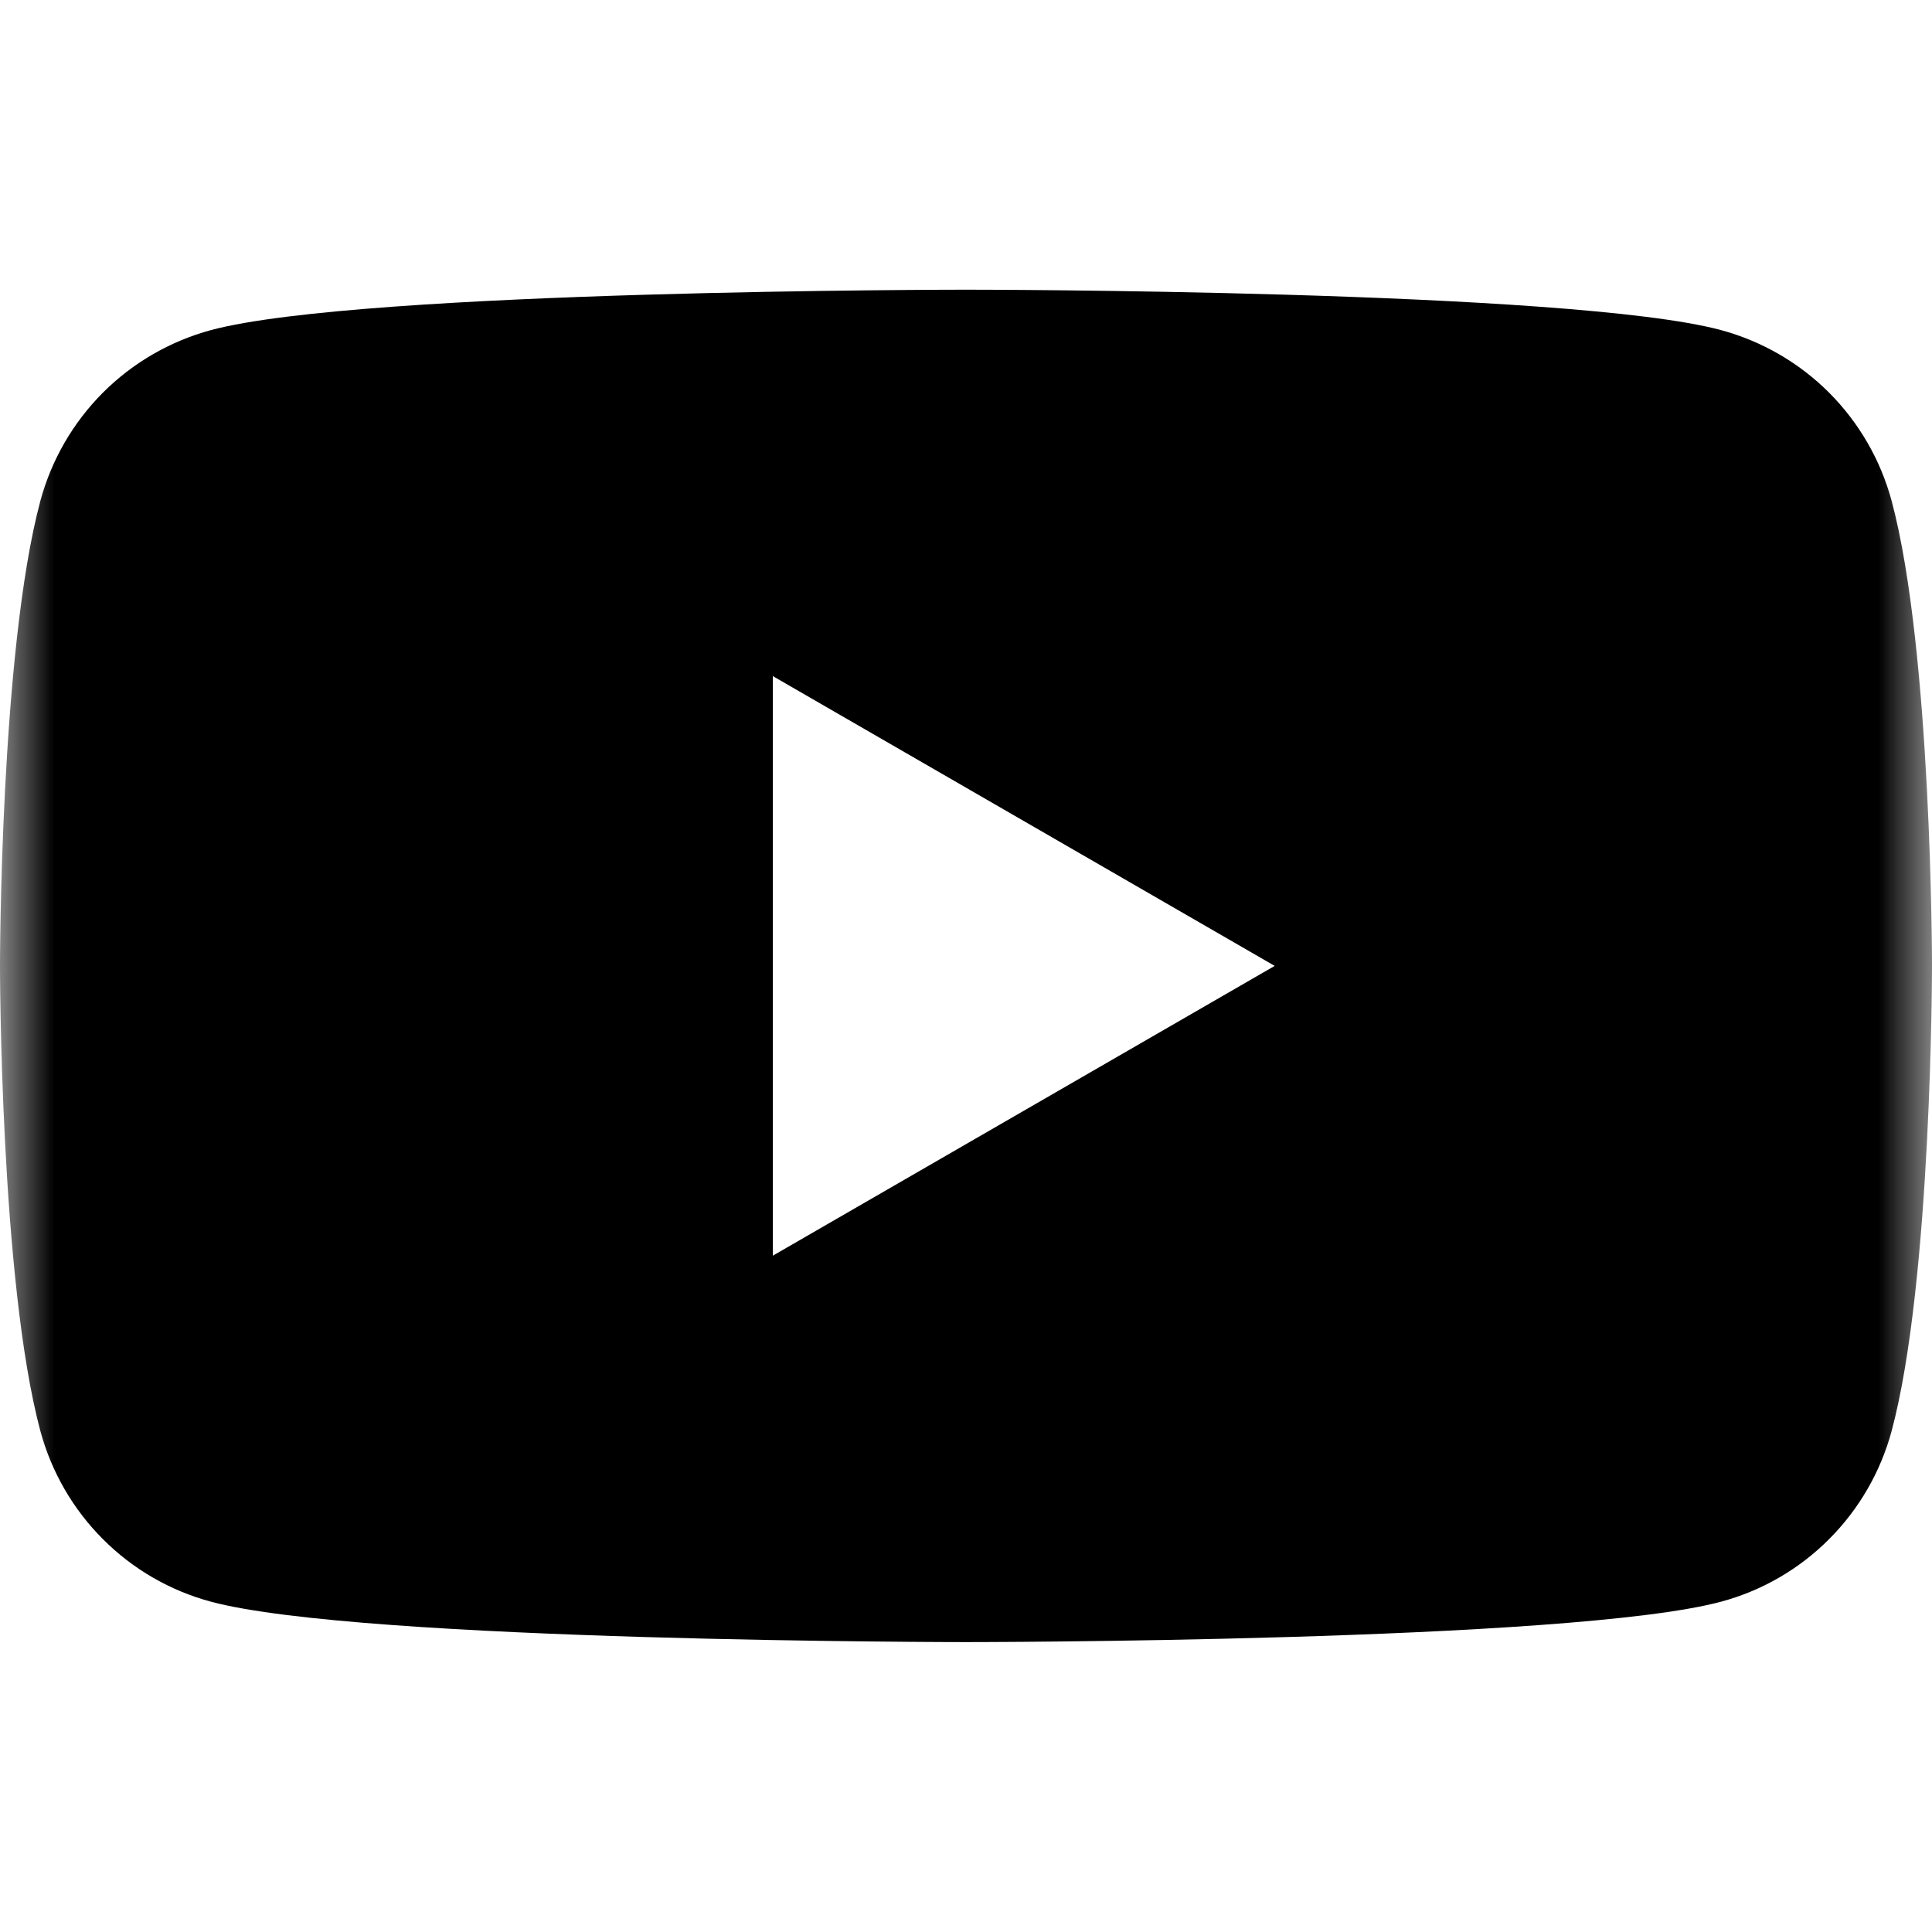 <svg width="18" height="18" viewBox="0 0 18 18" fill="none" xmlns="http://www.w3.org/2000/svg">
<g clip-path="url(#clip0_932_4345)">
<mask id="mask0_932_4345" style="mask-type:luminance" maskUnits="userSpaceOnUse" x="0" y="0" width="18" height="18">
<path d="M18 0H0V18H18V0Z" fill="white"/>
</mask>
<g mask="url(#mask0_932_4345)">
<path d="M17.624 4.667C17.521 4.285 17.32 3.938 17.041 3.658C16.762 3.379 16.414 3.178 16.033 3.075C14.629 2.699 9 2.699 9 2.699C9 2.699 3.371 2.699 1.967 3.075C1.586 3.178 1.238 3.379 0.959 3.658C0.68 3.938 0.479 4.285 0.376 4.667C0 6.07 0 8.999 0 8.999C0 8.999 0 11.928 0.376 13.332C0.479 13.713 0.68 14.061 0.959 14.34C1.238 14.62 1.586 14.821 1.967 14.923C3.371 15.299 9 15.299 9 15.299C9 15.299 14.629 15.299 16.033 14.923C16.414 14.821 16.762 14.62 17.041 14.34C17.32 14.061 17.521 13.713 17.624 13.332C18 11.928 18 8.999 18 8.999C18 8.999 18 6.07 17.624 4.667ZM7.2 11.699V6.299L11.876 8.999L7.2 11.699Z" fill="black"/>
</g>
</g>
<defs>
<clipPath id="clip0_932_4345">
<rect width="18" height="18" fill="white"/>
</clipPath>
</defs>
</svg>
